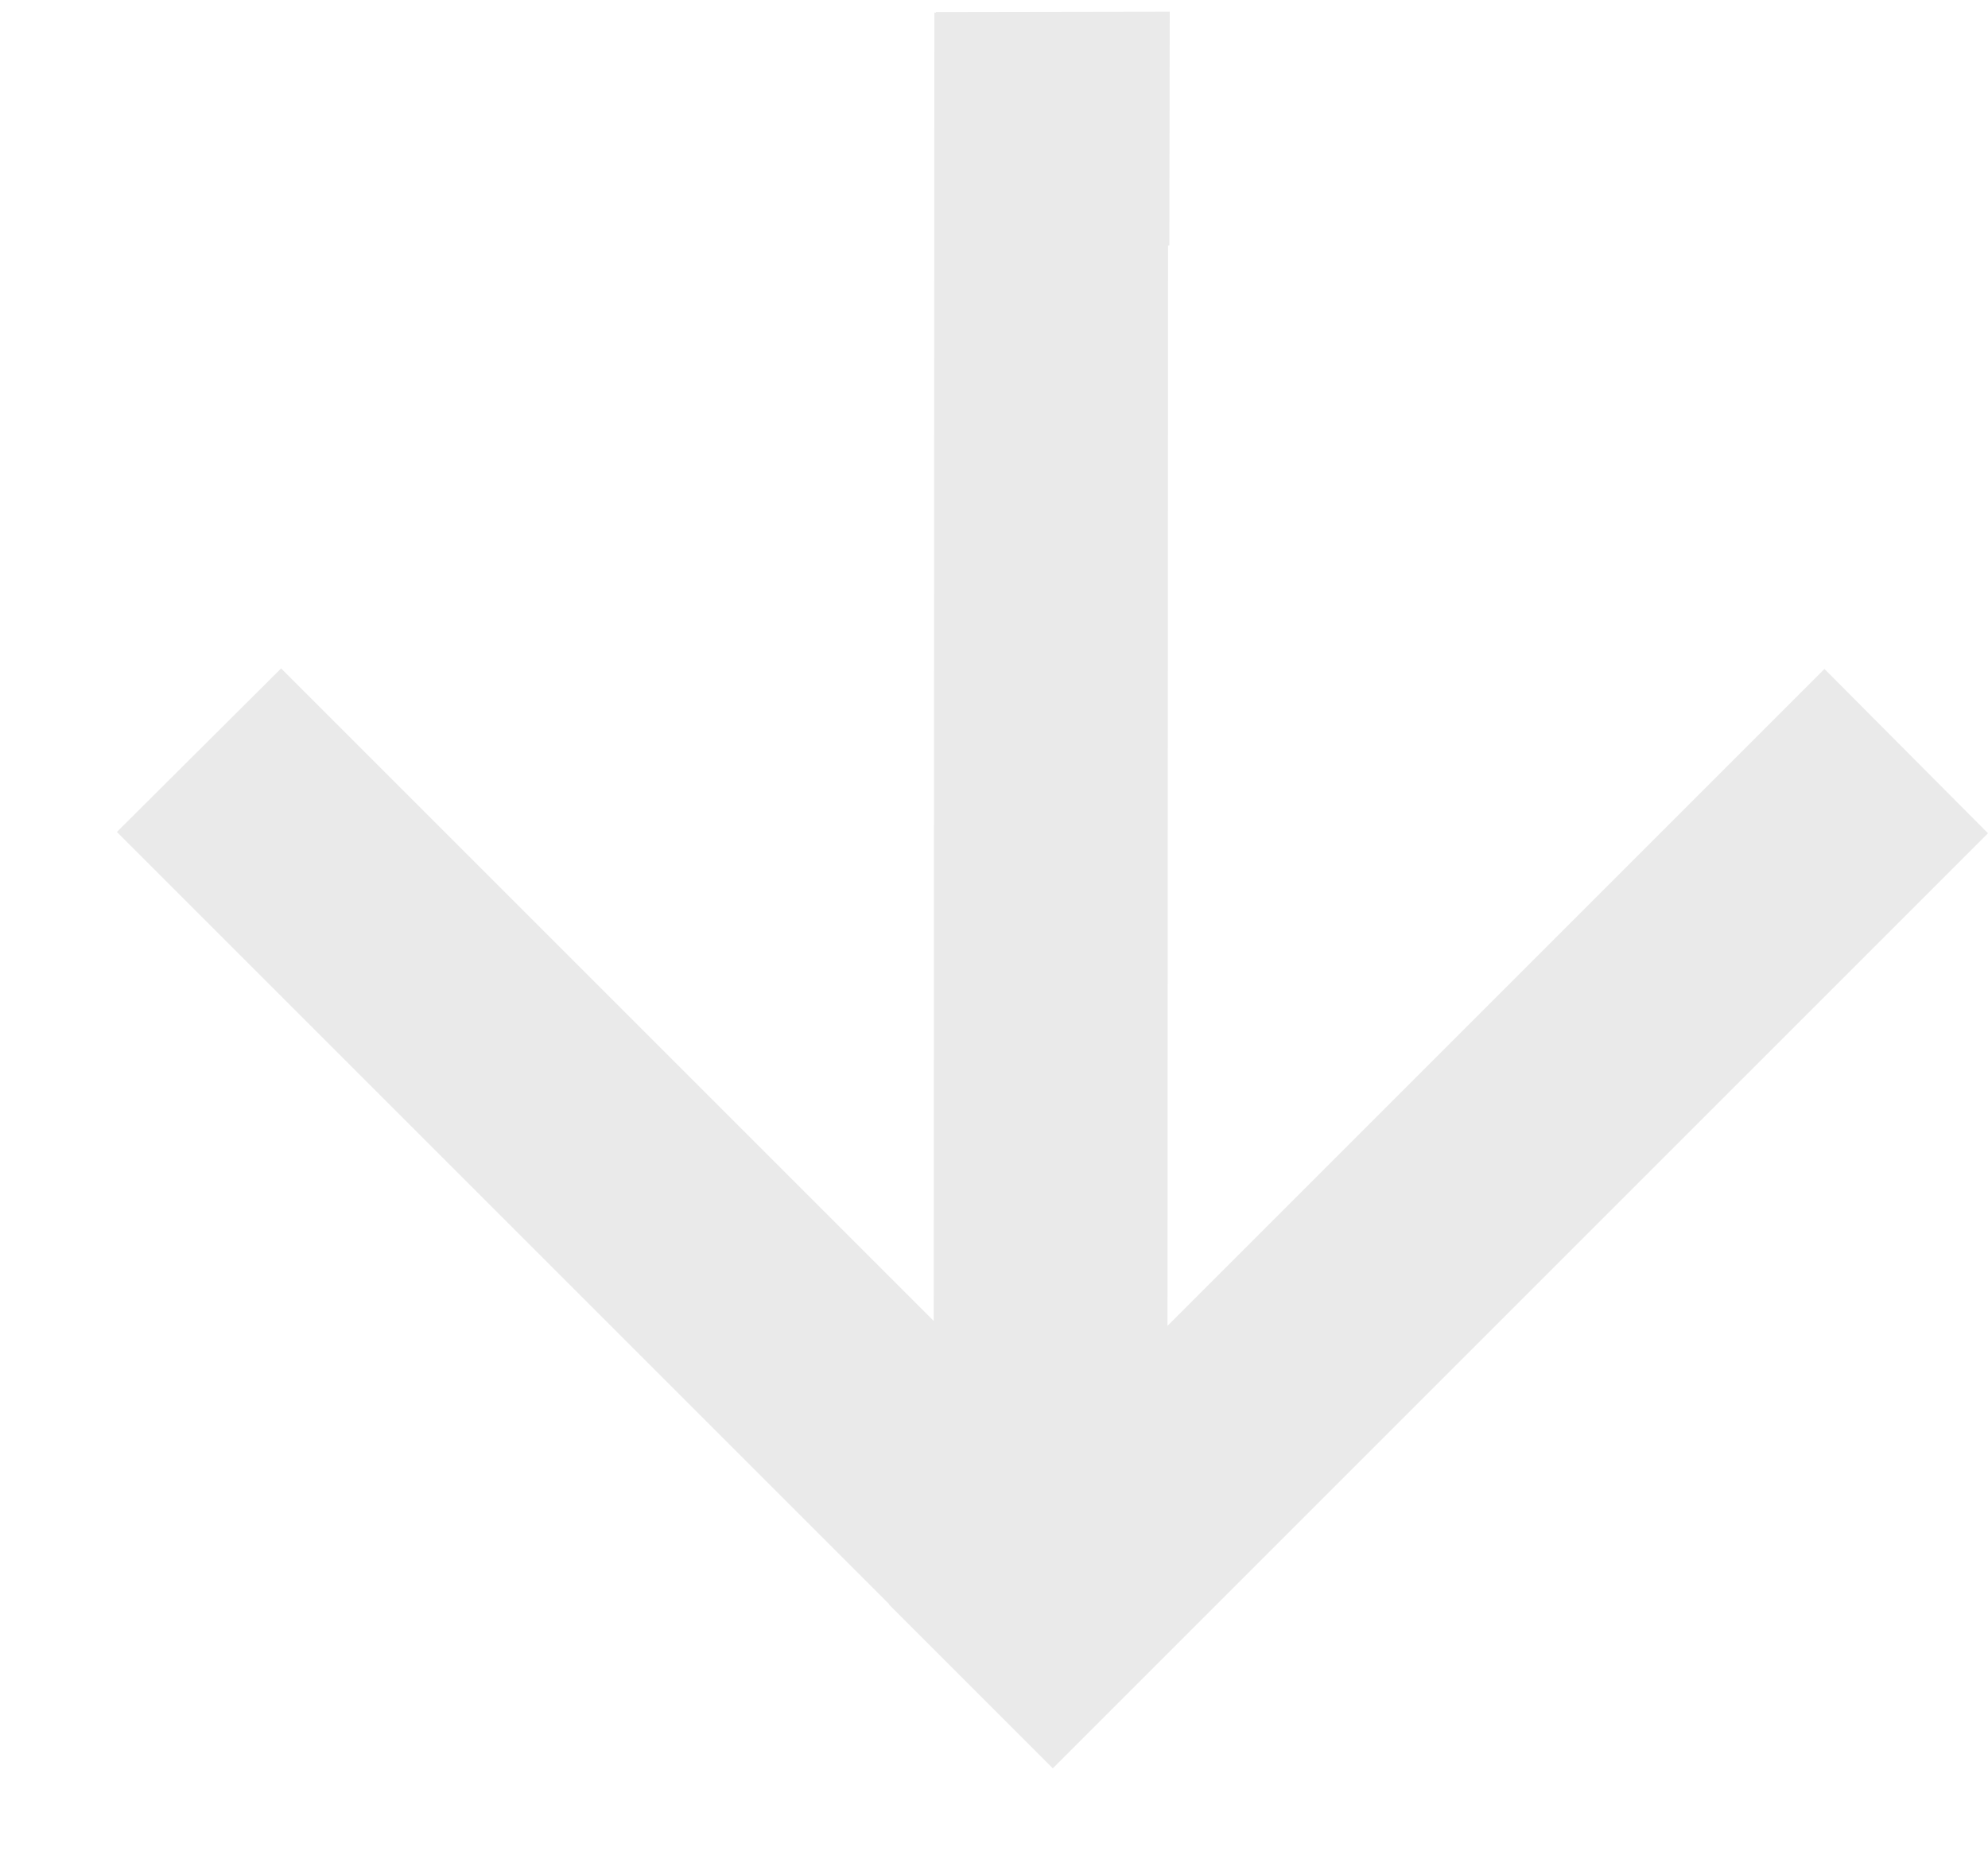 <svg width="15" height="14" viewBox="0 0 15 14" fill="none" xmlns="http://www.w3.org/2000/svg">
<path d="M8.814 0.098L8.808 12.438L7.044 12.435L7.05 0.095L8.814 0.098Z" fill="#EAEAEA"/>
<path d="M2.121 5.044L9.18 12.103L7.943 13.339L0.882 6.278L2.121 5.044Z" fill="#EAEAEA"/>
<path d="M15 6.288L7.944 13.344L6.707 12.107L13.766 5.048L15 6.288Z" fill="#EAEAEA"/>
<path d="M8.823 1.852L7.059 1.855L7.062 0.091L8.826 0.088L8.823 1.852Z" fill="#EAEAEA"/>
</svg>
